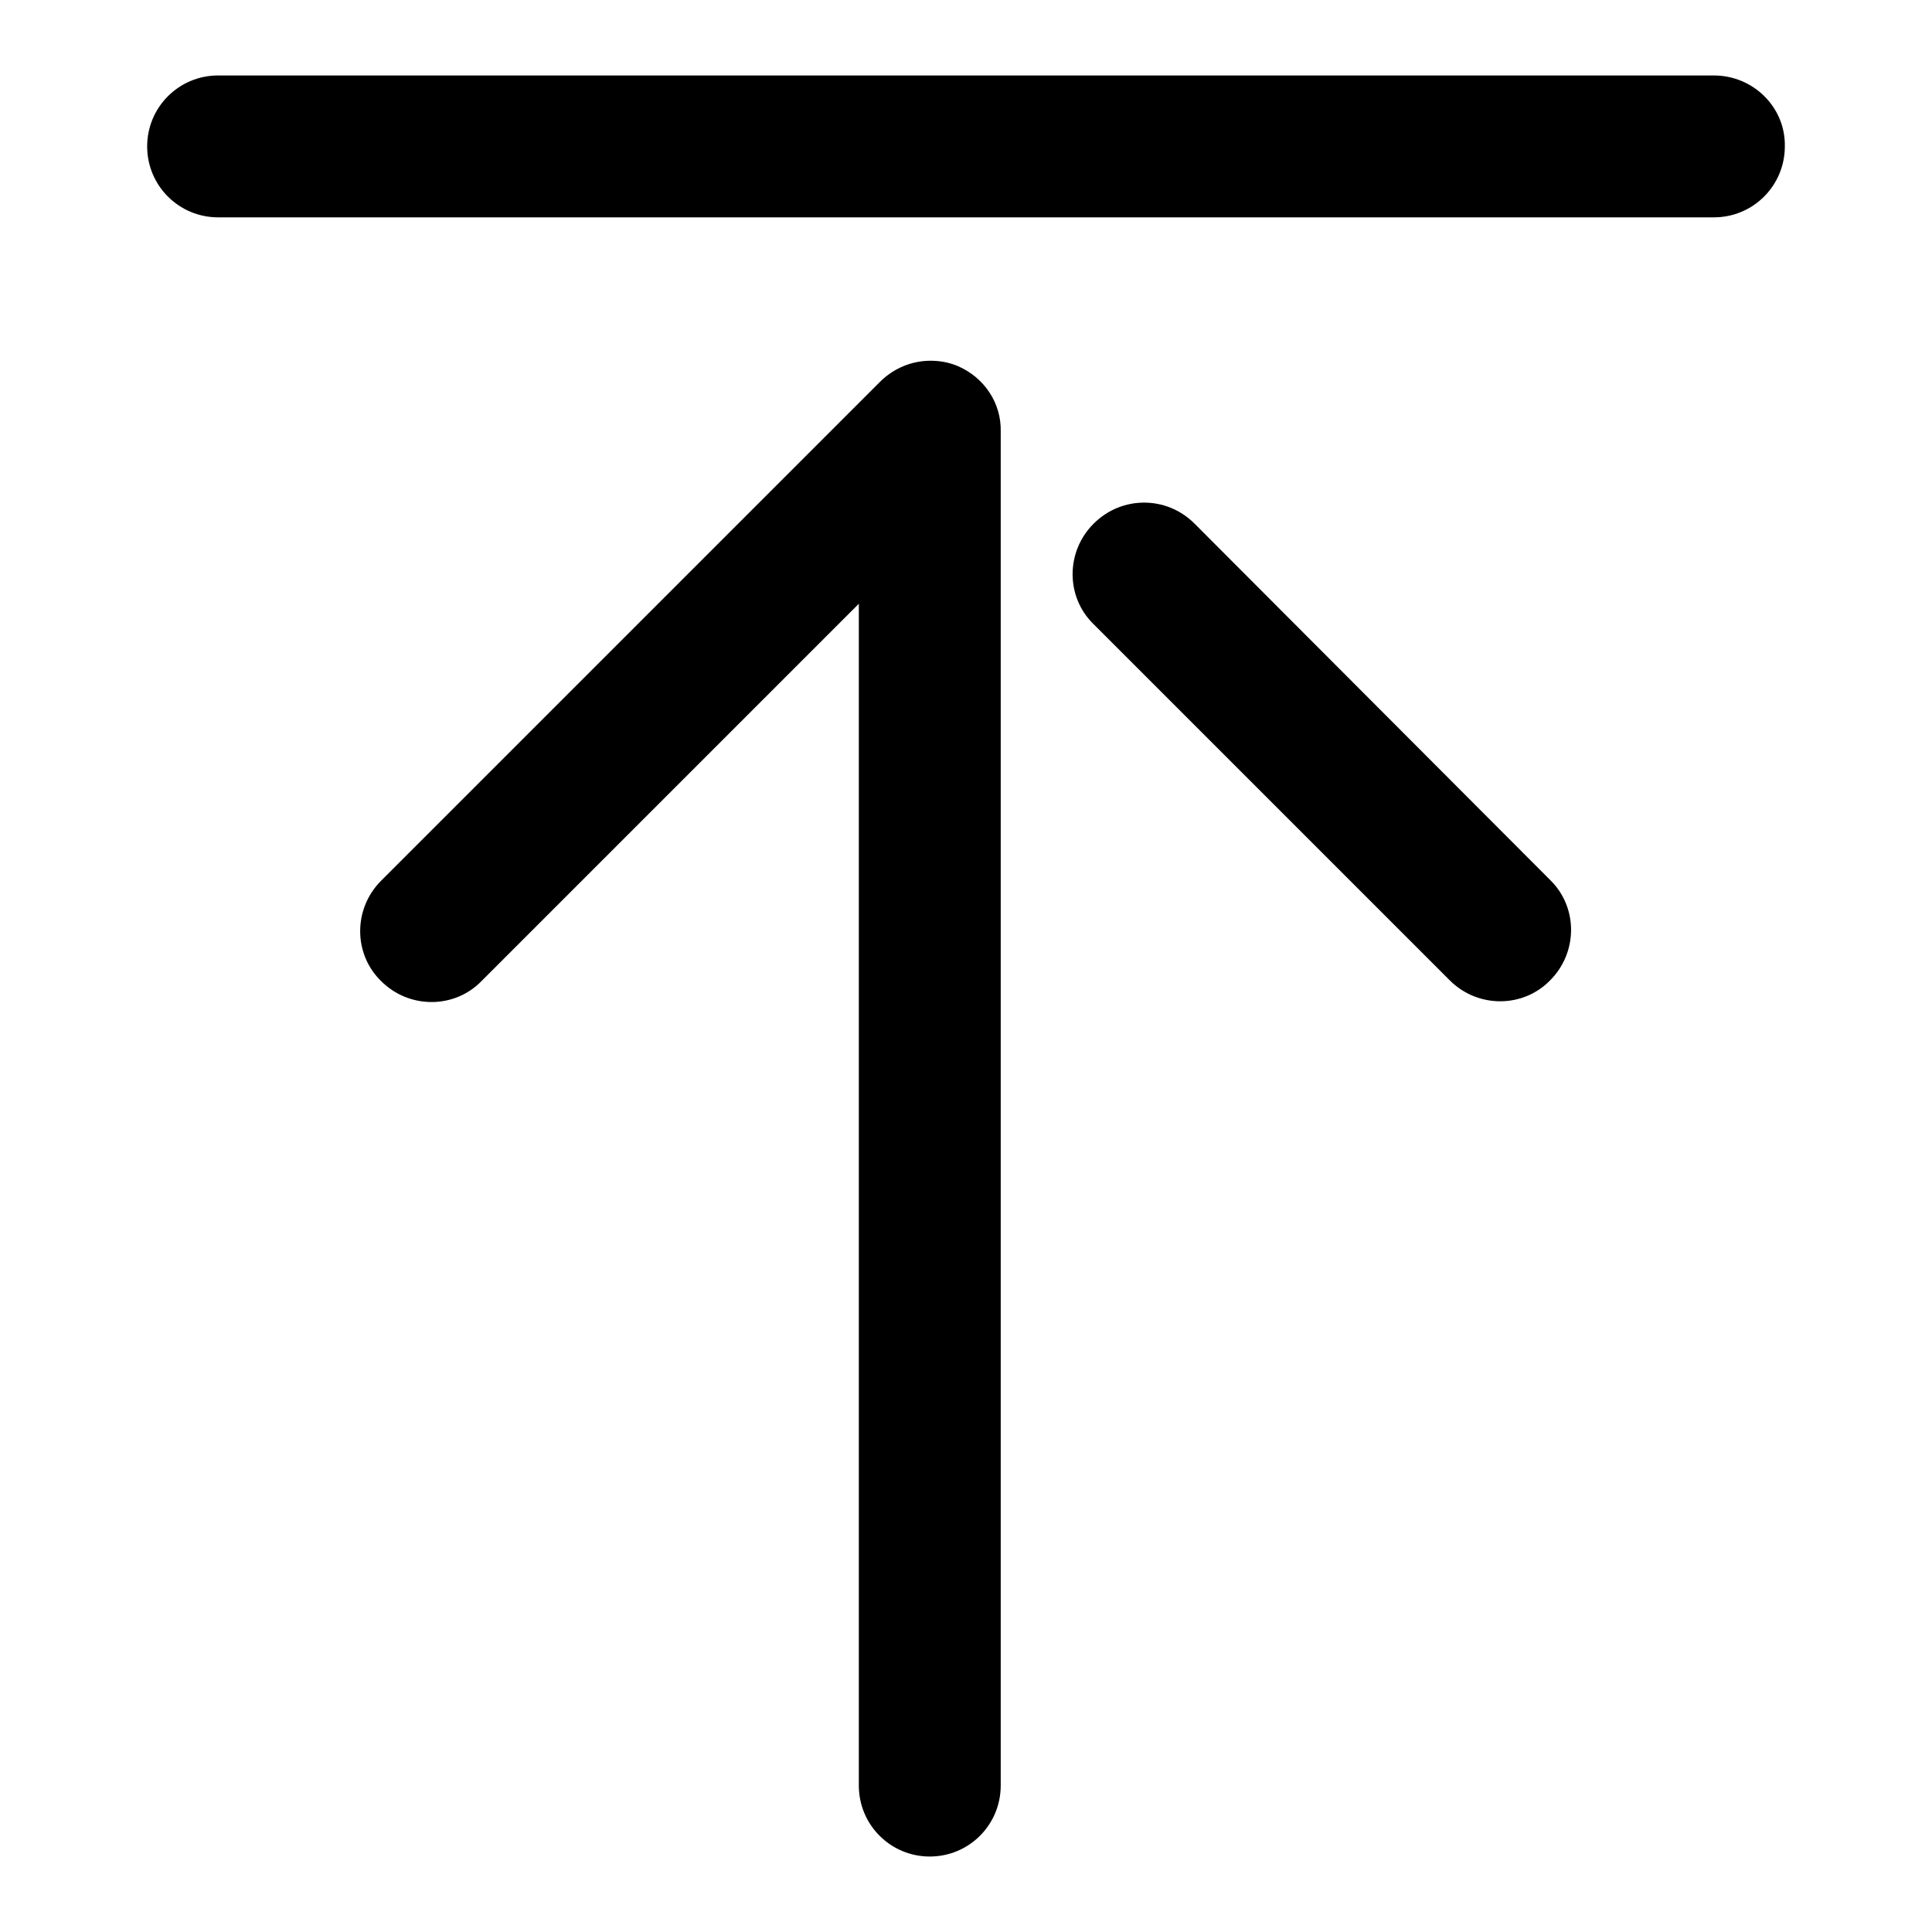 <?xml version="1.0" encoding="utf-8"?>
<!-- Svg Vector Icons : http://www.onlinewebfonts.com/icon -->
<!DOCTYPE svg PUBLIC "-//W3C//DTD SVG 1.1//EN" "http://www.w3.org/Graphics/SVG/1.1/DTD/svg11.dtd">
<svg version="1.1" xmlns="http://www.w3.org/2000/svg" xmlns:xlink="http://www.w3.org/1999/xlink" x="0px" y="0px" viewBox="0 0 256 256" enable-background="new 0 0 256 256" xml:space="preserve">
<g><g><path fill="#000000" d="M158.3,69.4c-1.9-1.9-4.3-2.8-6.7-2.8s-4.8,0.9-6.7,2.8c-3.7,3.7-3.7,9.7,0,13.3l47.2,47.2c3.7,3.7,9.7,3.7,13.3,0c3.7-3.7,3.7-9.7,0-13.3L158.3,69.4z M126.9,48.5c-1.2-0.5-2.4-0.7-3.6-0.7c-2.5,0-4.9,1-6.7,2.8l-66.1,66.1c-3.7,3.7-3.7,9.7,0,13.3c3.7,3.7,9.7,3.7,13.3,0l50-50v156.6c0,5.2,4.2,9.4,9.4,9.4c5.2,0,9.4-4.2,9.4-9.4V57.2C132.7,53.4,130.4,50,126.9,48.5z M227.1,10H28.9c-5.2,0-9.4,4.2-9.4,9.4c0,5.2,4.2,9.4,9.4,9.4h198.2c5.2,0,9.4-4.2,9.4-9.4C236.6,14.2,232.3,10,227.1,10z"/></g></g>
</svg>